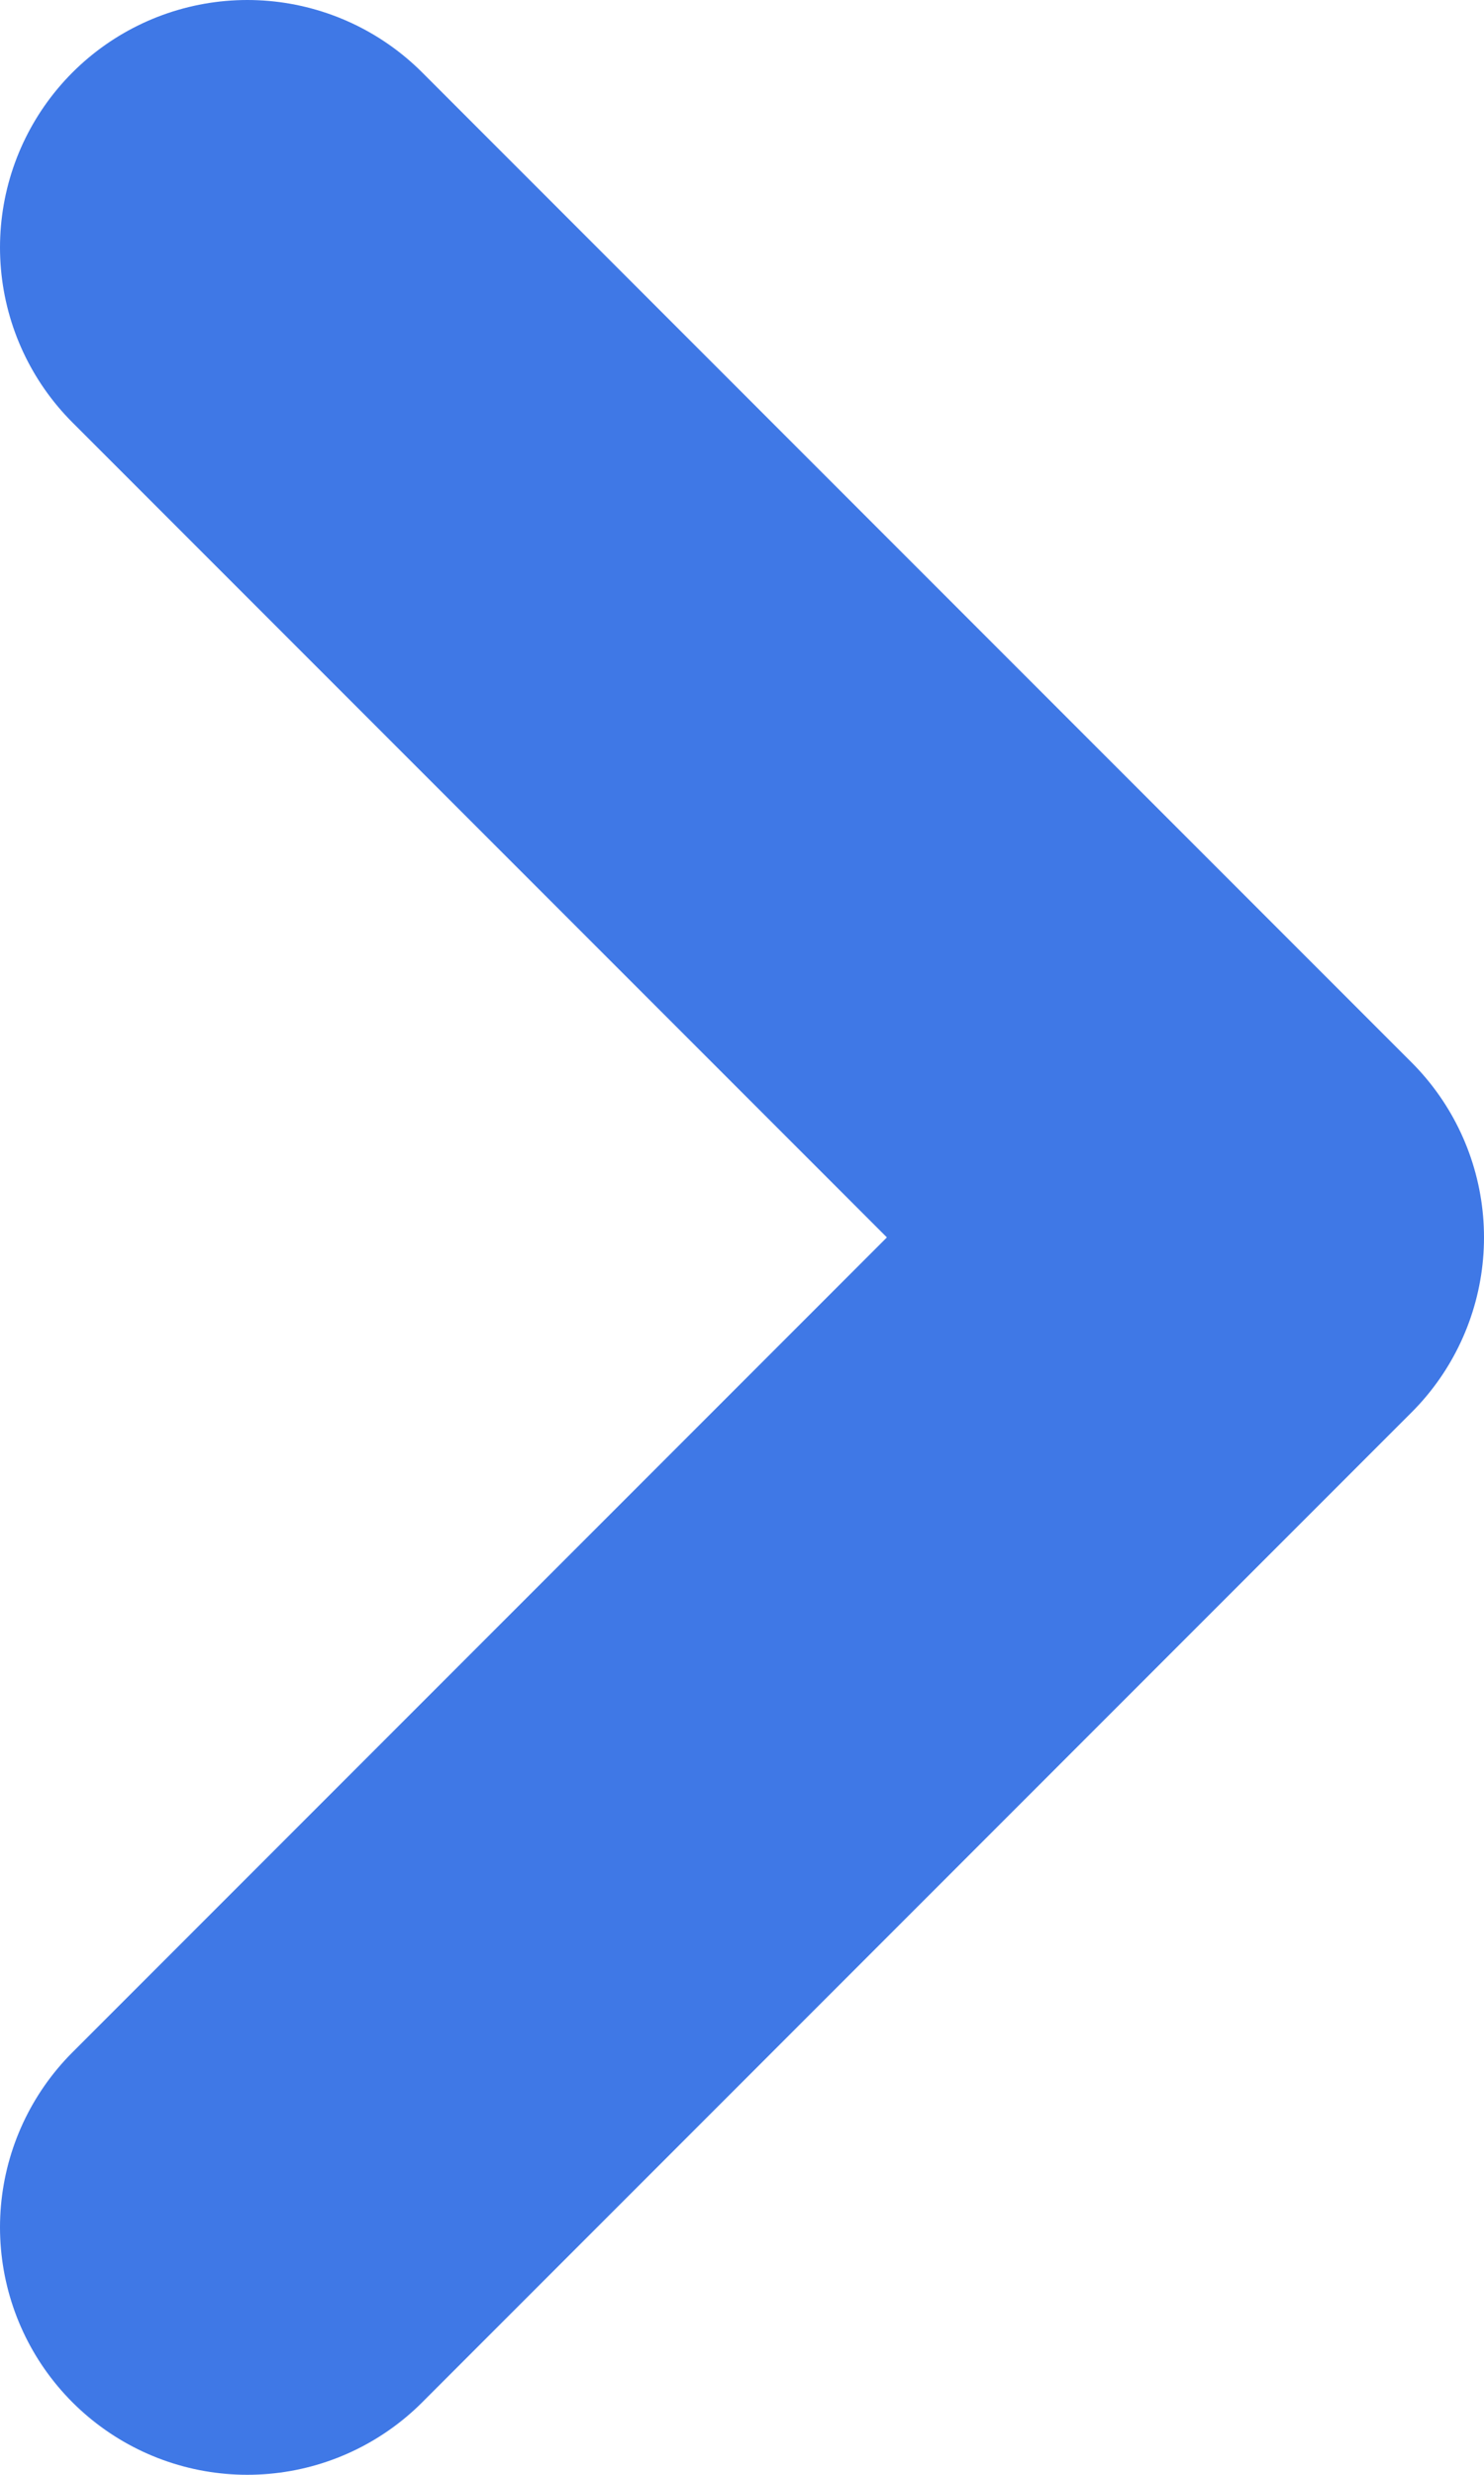 <svg width="6" height="10" viewBox="0 0 6 10" fill="none" xmlns="http://www.w3.org/2000/svg">
    <path class="element-stroke-color" d="M1 9L5 5L1 1" stroke="#3F78E6" stroke-width="2" stroke-linecap="round" stroke-linejoin="round"/>
</svg>
